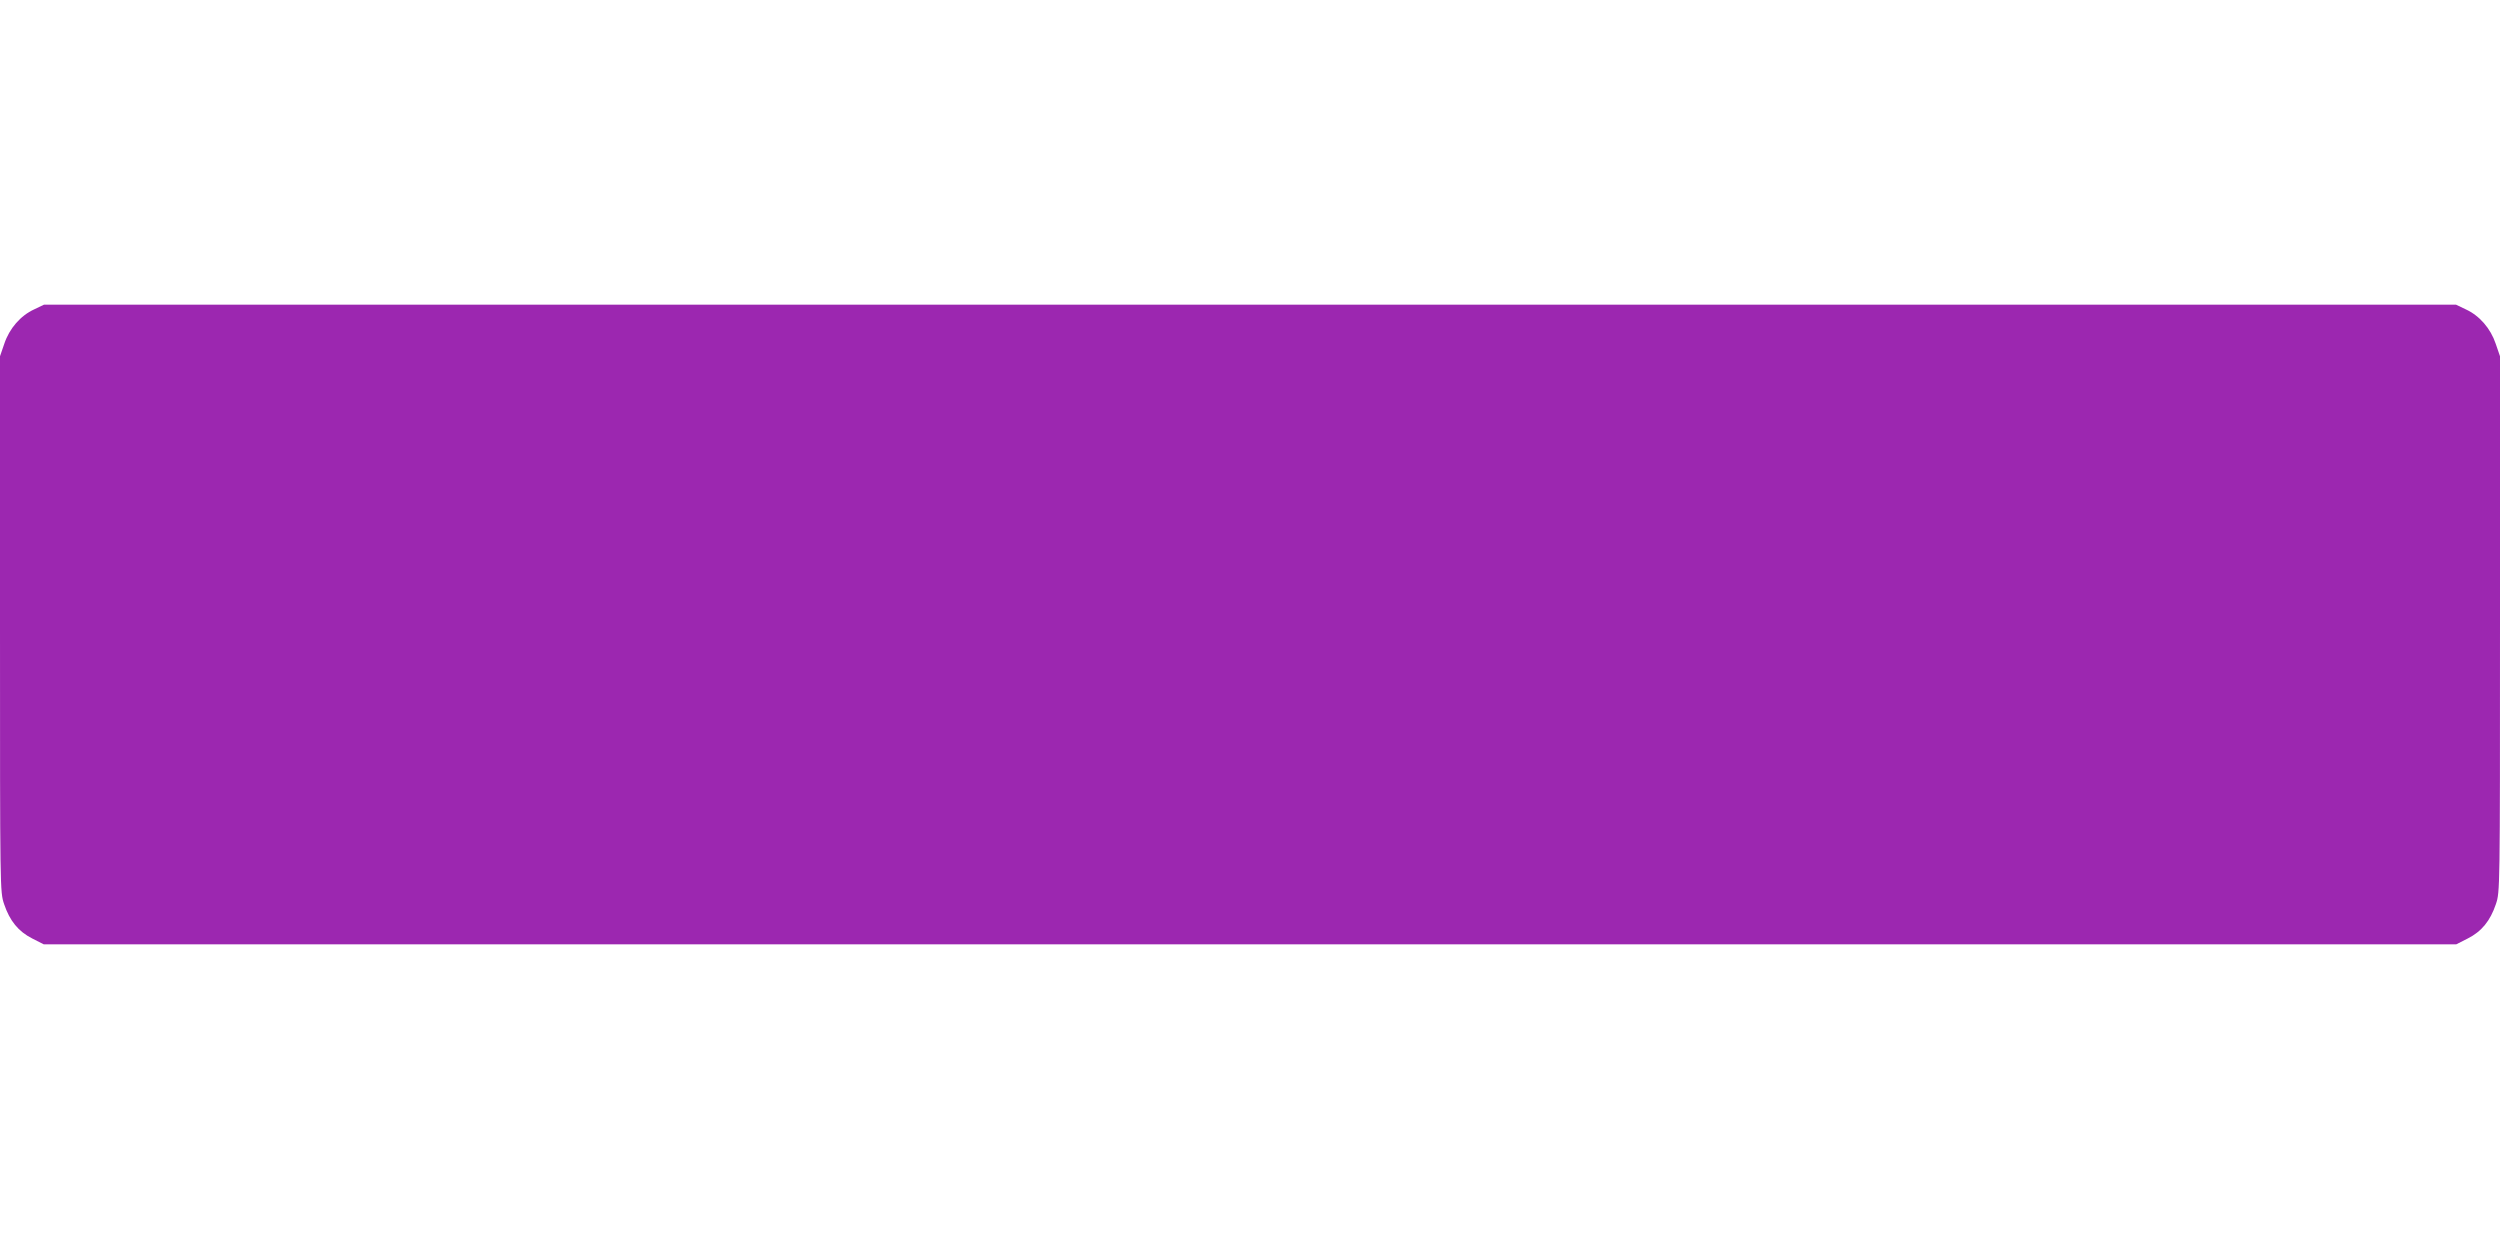 <?xml version="1.0" standalone="no"?>
<!DOCTYPE svg PUBLIC "-//W3C//DTD SVG 20010904//EN"
 "http://www.w3.org/TR/2001/REC-SVG-20010904/DTD/svg10.dtd">
<svg version="1.0" xmlns="http://www.w3.org/2000/svg"
 width="1280pt" height="640pt" viewBox="0 0 1280 640"
 preserveAspectRatio="xMidYMid meet">
<g transform="translate(0,640) scale(0.1,-0.1)"
fill="#9c27b0" stroke="none">
<path d="M175 4816 c-70 -32 -127 -98 -153 -176 l-22 -64 0 -1371 c0 -1370 0
-1371 21 -1434 29 -86 73 -140 144 -176 l59 -30 6176 0 6176 0 59 30 c71 36
115 90 144 176 21 63 21 64 21 1434 l0 1371 -22 64 c-26 78 -83 144 -153 176
l-50 24 -6175 0 -6175 0 -50 -24z"/>
</g>
</svg>
